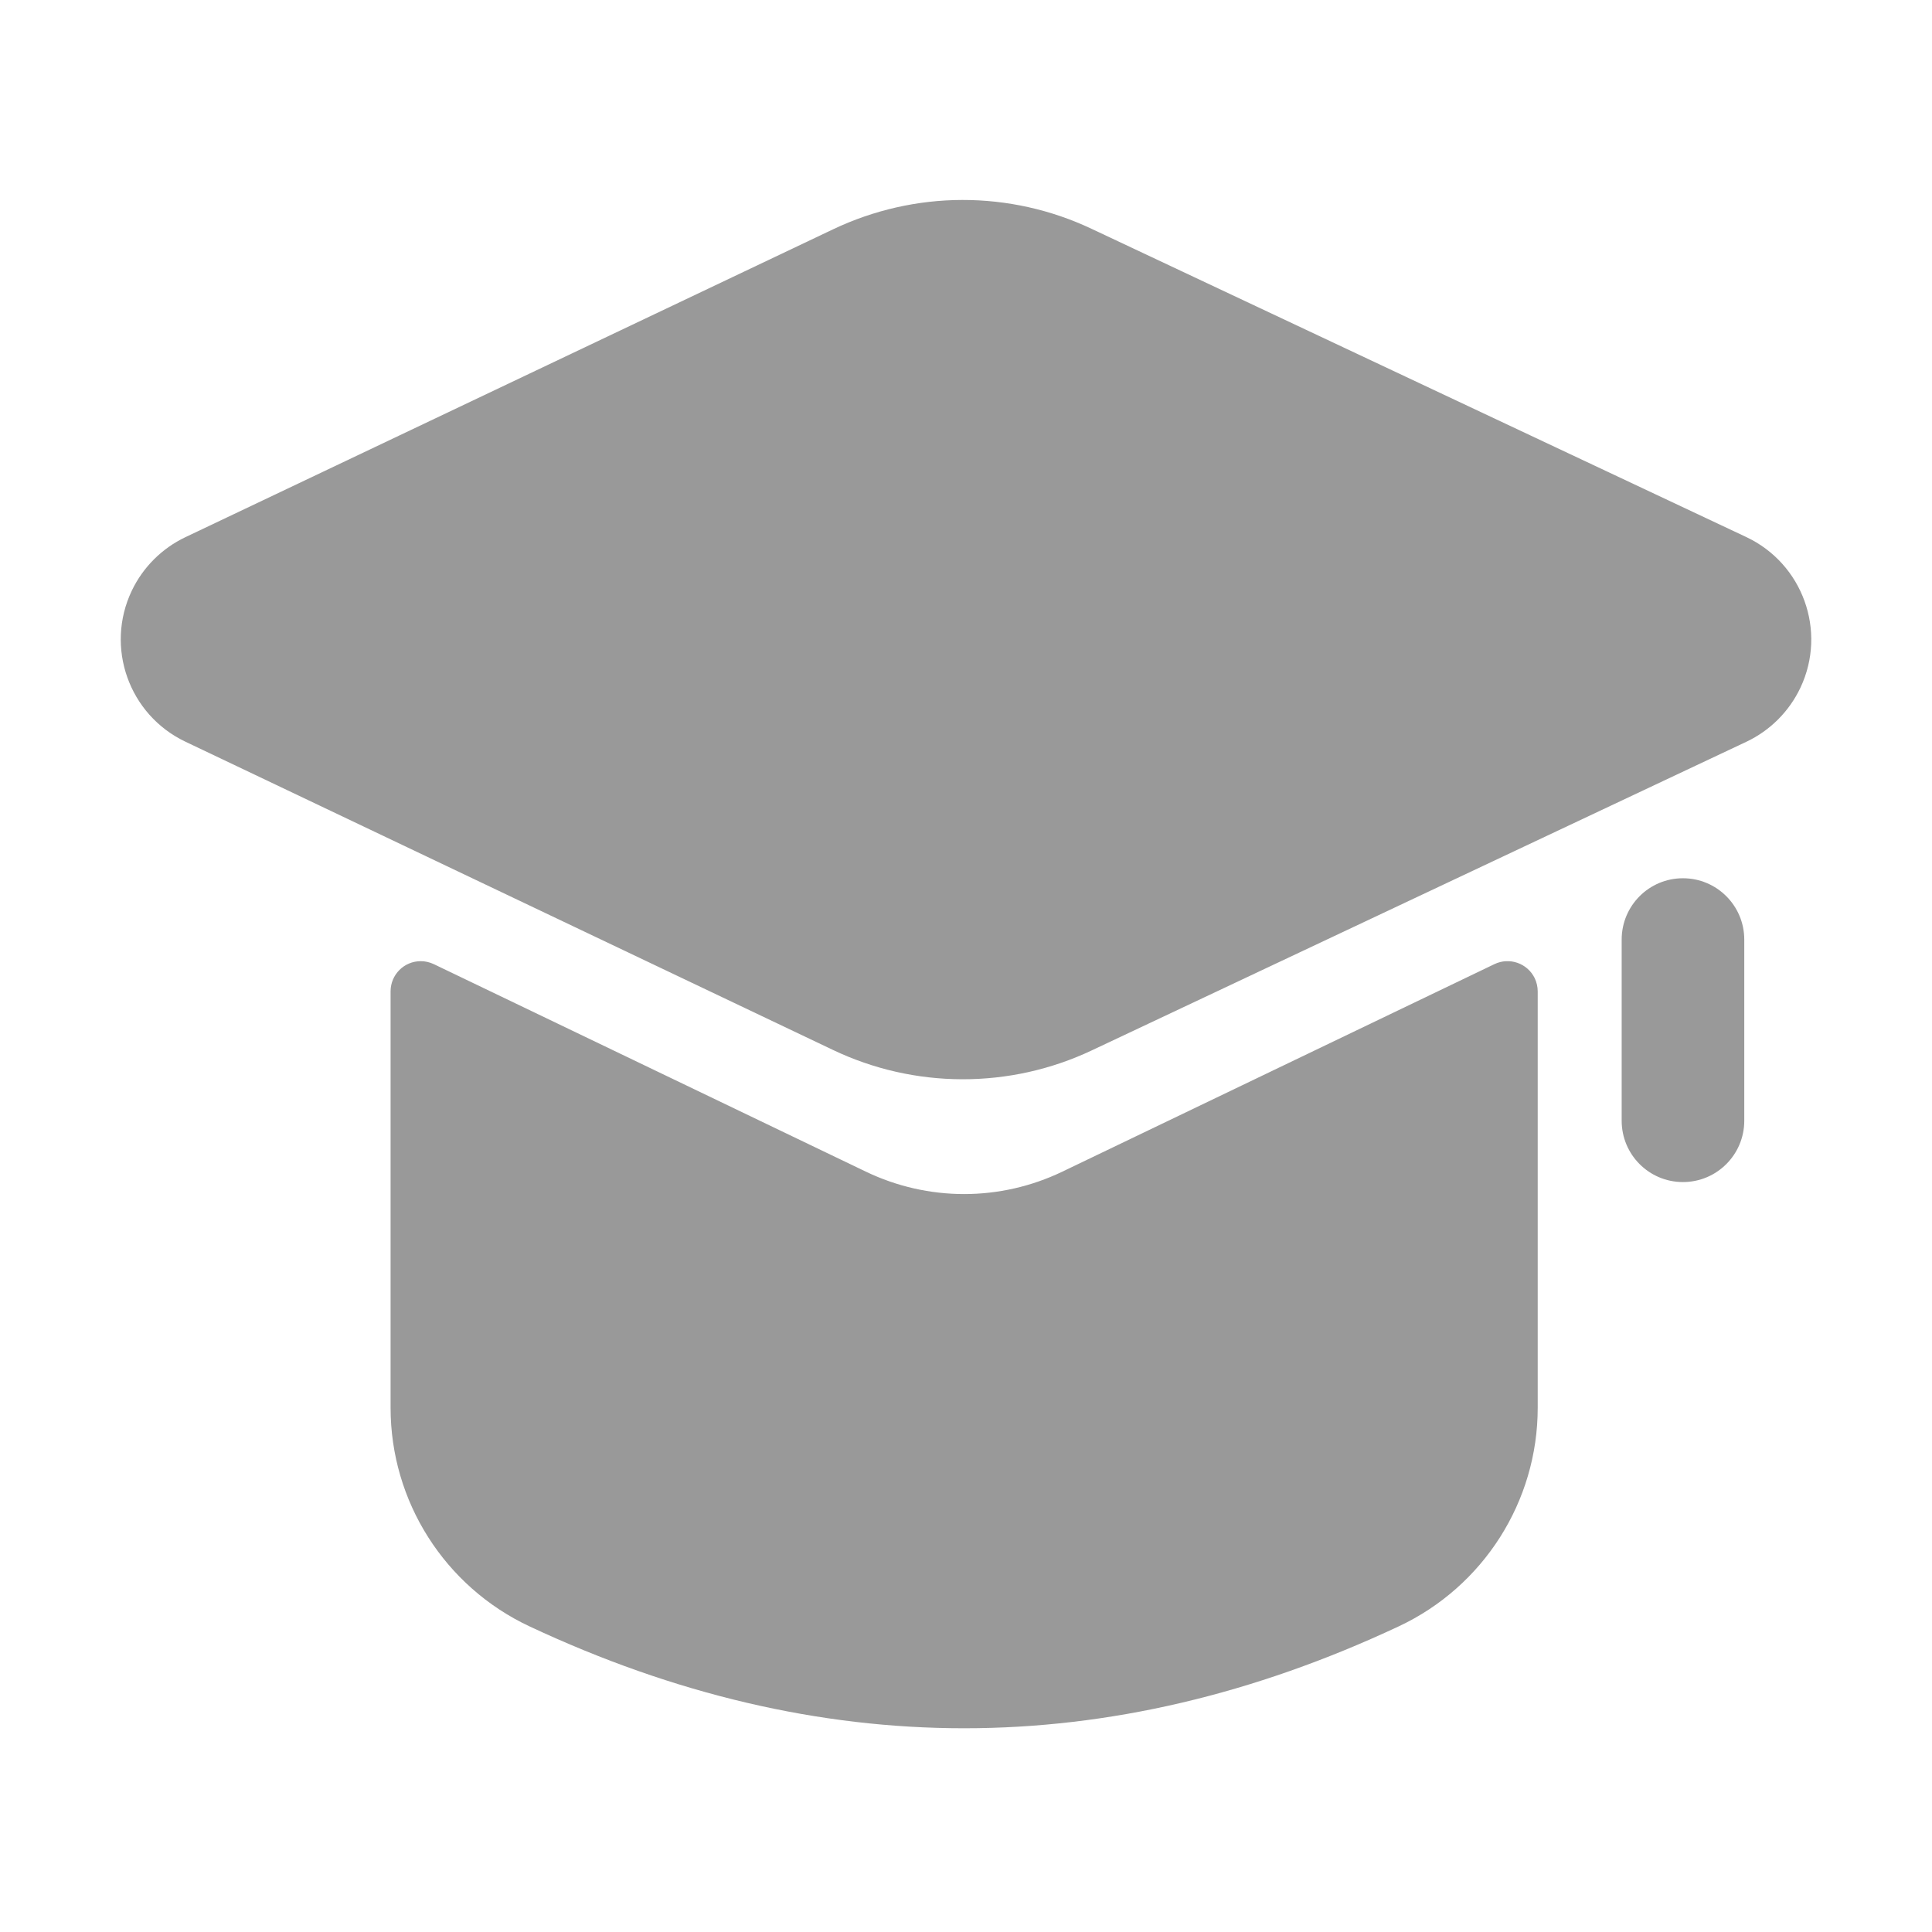 <svg width="24" height="24" viewBox="0 0 24 24" fill="none" xmlns="http://www.w3.org/2000/svg">
<path d="M19.065 12.152C19.089 12.203 19.102 12.259 19.102 12.315V17.488C19.102 18.652 18.428 19.71 17.374 20.204C15.575 21.047 13.776 21.469 11.977 21.469C10.177 21.469 8.378 21.047 6.579 20.204C5.525 19.71 4.852 18.652 4.852 17.488V12.315C4.852 12.108 5.019 11.94 5.227 11.94C5.283 11.94 5.338 11.953 5.389 11.977L10.759 14.556C11.139 14.738 11.555 14.833 11.977 14.833C12.398 14.833 12.814 14.738 13.194 14.556L18.564 11.977C18.751 11.887 18.975 11.966 19.065 12.152ZM20.906 10.91C21.327 10.91 21.668 11.251 21.668 11.672V13.922C21.668 14.343 21.327 14.684 20.906 14.684C20.485 14.684 20.145 14.343 20.145 13.922V11.672C20.145 11.251 20.485 10.91 20.906 10.91ZM13.559 2.842L21.692 6.671C22.395 7.002 22.697 7.84 22.366 8.542C22.226 8.838 21.988 9.076 21.693 9.215L13.561 13.049C13.059 13.286 12.51 13.408 11.954 13.407C11.398 13.406 10.85 13.282 10.348 13.043L2.302 9.213C1.601 8.879 1.303 8.04 1.637 7.338C1.776 7.047 2.011 6.812 2.303 6.673L10.35 2.848C10.851 2.61 11.399 2.485 11.954 2.484C12.509 2.483 13.057 2.605 13.559 2.842Z" fill="#999999"/>
</svg>
